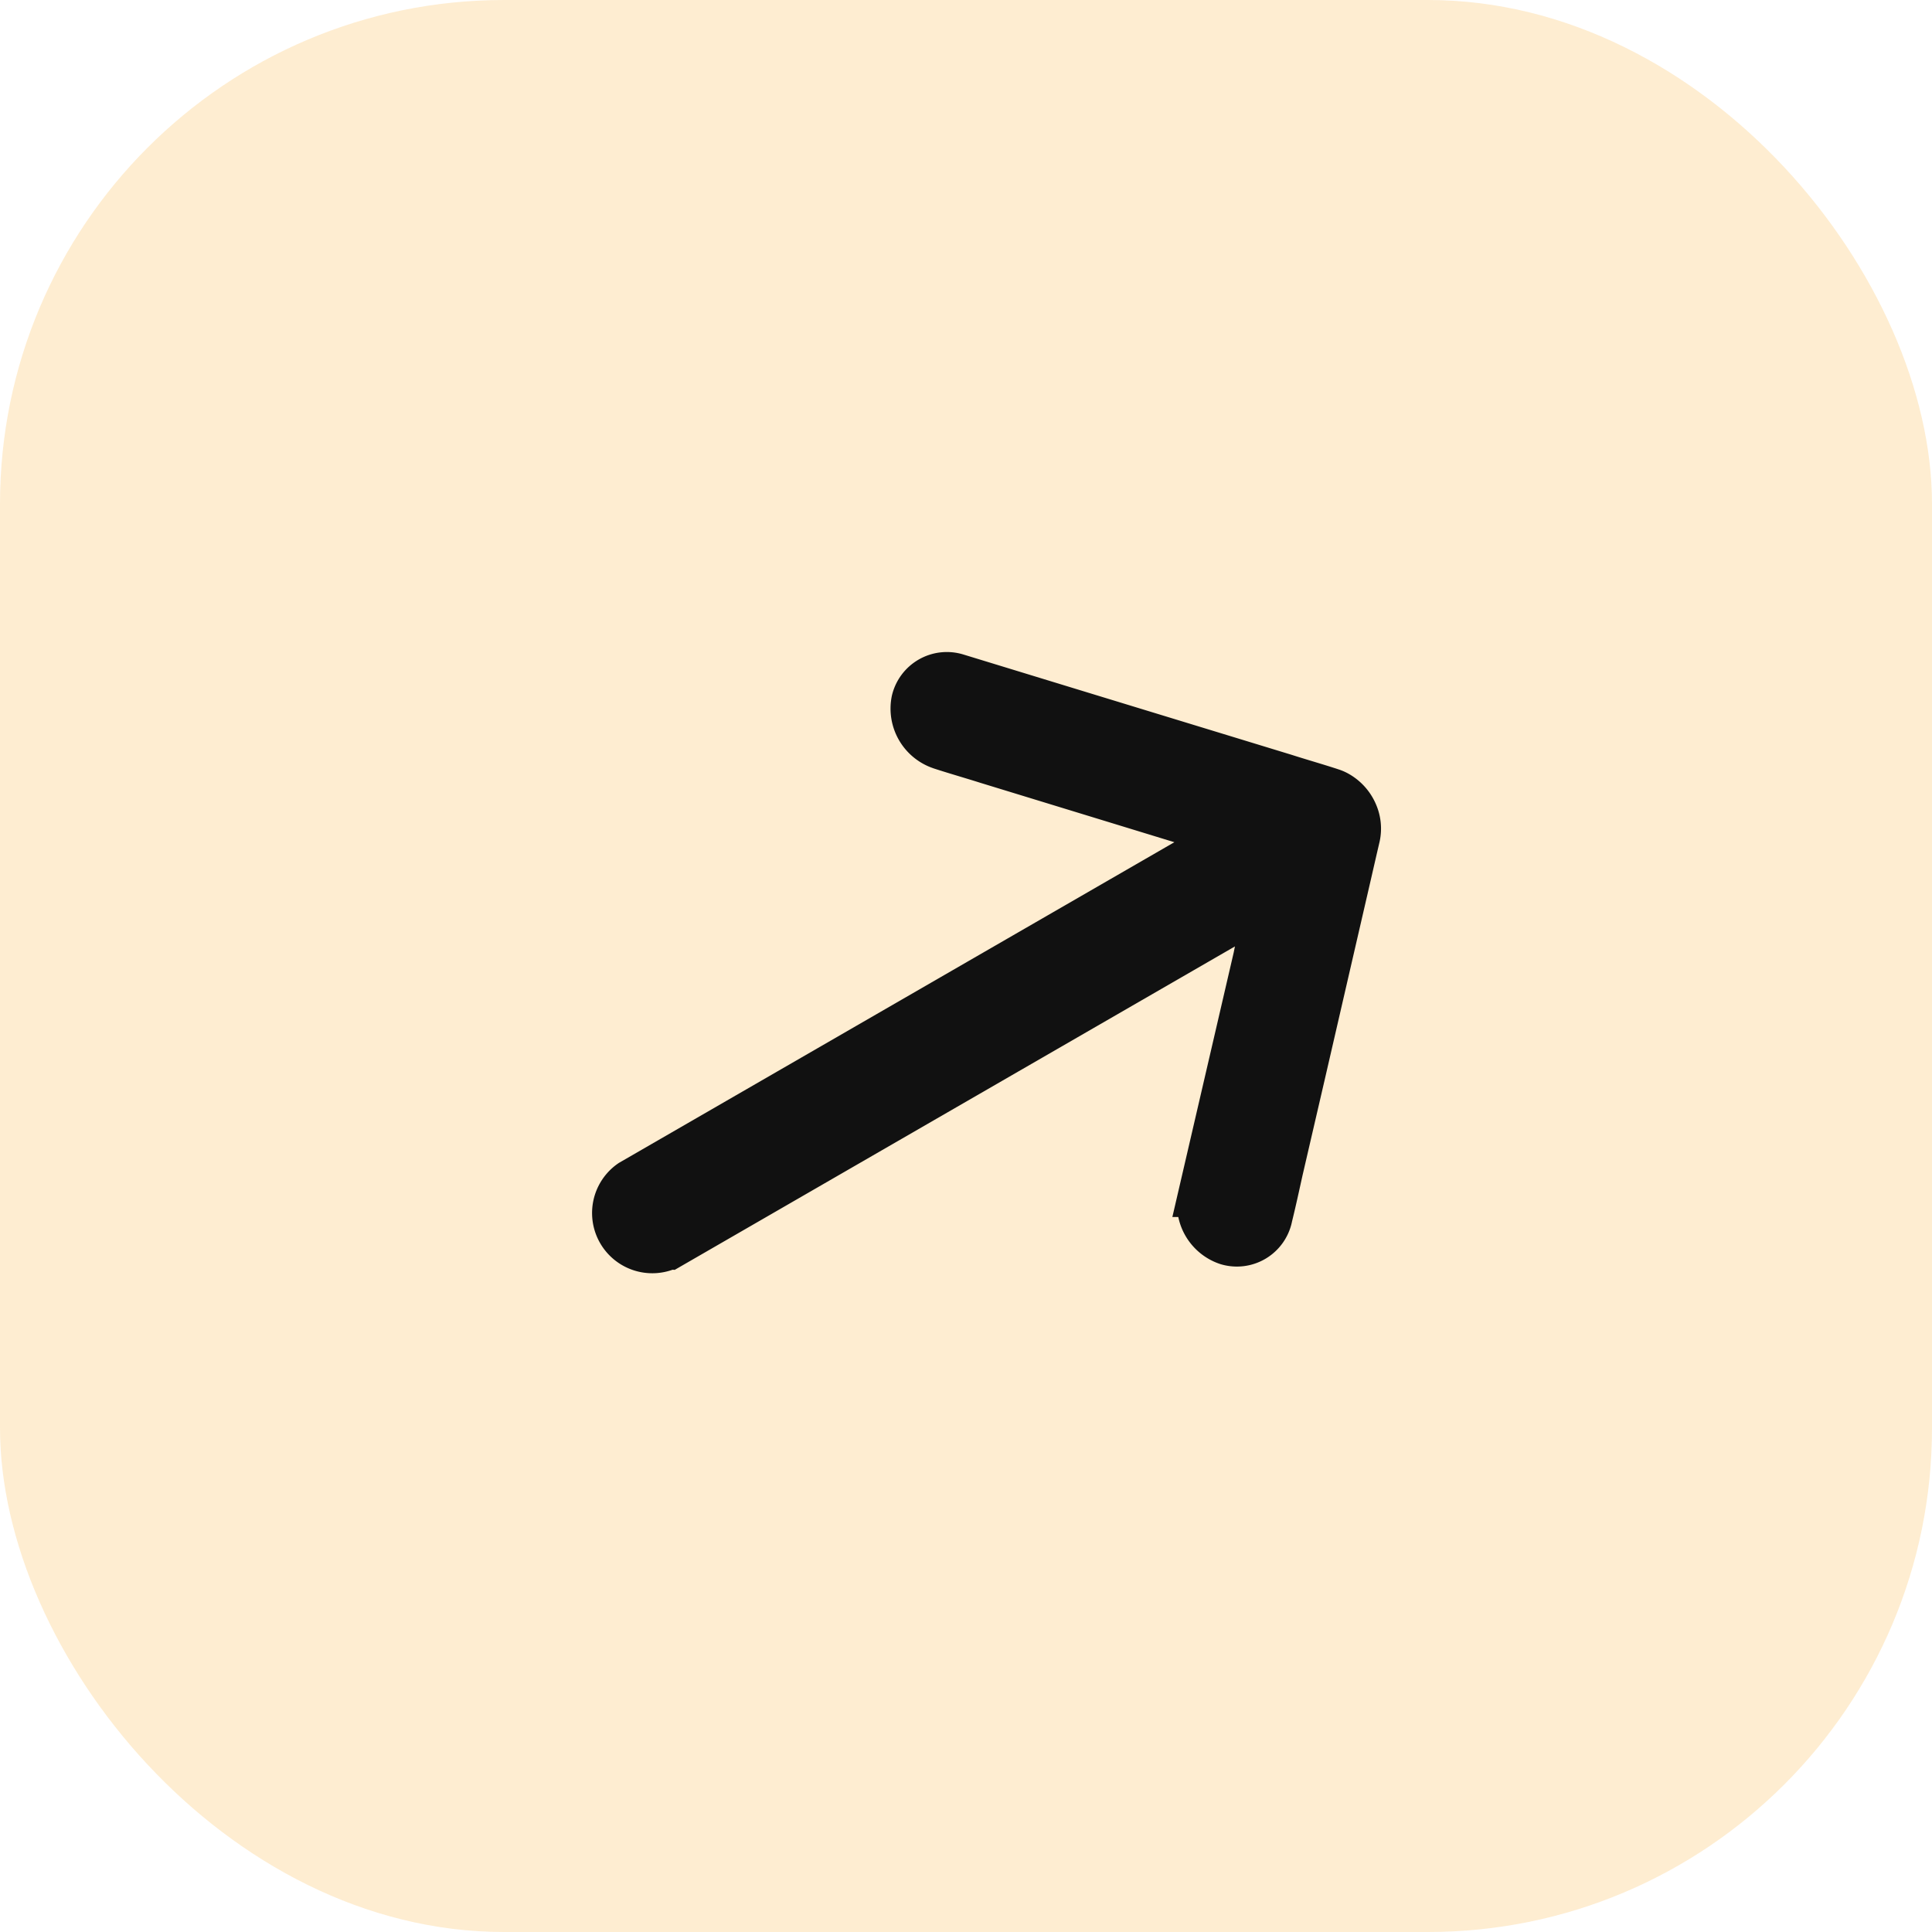 <svg xmlns="http://www.w3.org/2000/svg" xmlns:xlink="http://www.w3.org/1999/xlink" width="23" height="23" viewBox="0 0 23 23">
  <defs>
    <clipPath id="clip-path">
      <rect id="Rectangle_153882" data-name="Rectangle 153882" width="23" height="23" rx="6" transform="translate(805 604)" fill="#faa61a" opacity="0.2"/>
    </clipPath>
  </defs>
  <g id="Group_185436" data-name="Group 185436" transform="translate(-805 -604)">
    <rect id="Rectangle_153780" data-name="Rectangle 153780" width="23" height="23" rx="6" transform="translate(805 604)" fill="#faa61a" opacity="0.2"/>
    <g id="Mask_Group_28281" data-name="Mask Group 28281" clip-path="url(#clip-path)">
      <g id="Arrow" transform="translate(18980.768 8354.803) rotate(-30)">
        <g id="Component_1612_1" data-name="Component 1612 – 1" transform="translate(-11868.316 -15791.316)">
          <rect id="Rectangle_151829" data-name="Rectangle 151829" width="14" height="14" transform="translate(0.435 0.435)" fill="#fff" opacity="0"/>
        </g>
        <path id="Path_26776" data-name="Path 26776" d="M96.021,102.907h8.2c-.147.157-.3.316-.441.476l-1.992,2.132a.5.5,0,0,0,0,.66.42.42,0,0,0,.615,0l.005-.006c.13-.135.258-.276.386-.416l.794-.85.917-.984.758-.813c.105-.113.21-.226.315-.338a.476.476,0,0,0,.119-.259h0a.508.508,0,0,0-.07-.334.405.405,0,0,0-.05-.065l-.005-.006c-.126-.14-.258-.276-.386-.417l-.793-.85-.918-.984-.758-.813L102.4,98.7a.422.422,0,0,0-.615,0,.5.5,0,0,0,0,.66l.005.006c.126.14.258.276.386.416l1.708,1.833.331.357h-8.2a.467.467,0,0,0,0,.931Z" transform="translate(-11961.823 -15886.325)" fill="#111" stroke="#111" stroke-width="0.5"/>
      </g>
    </g>
  </g>
</svg>
